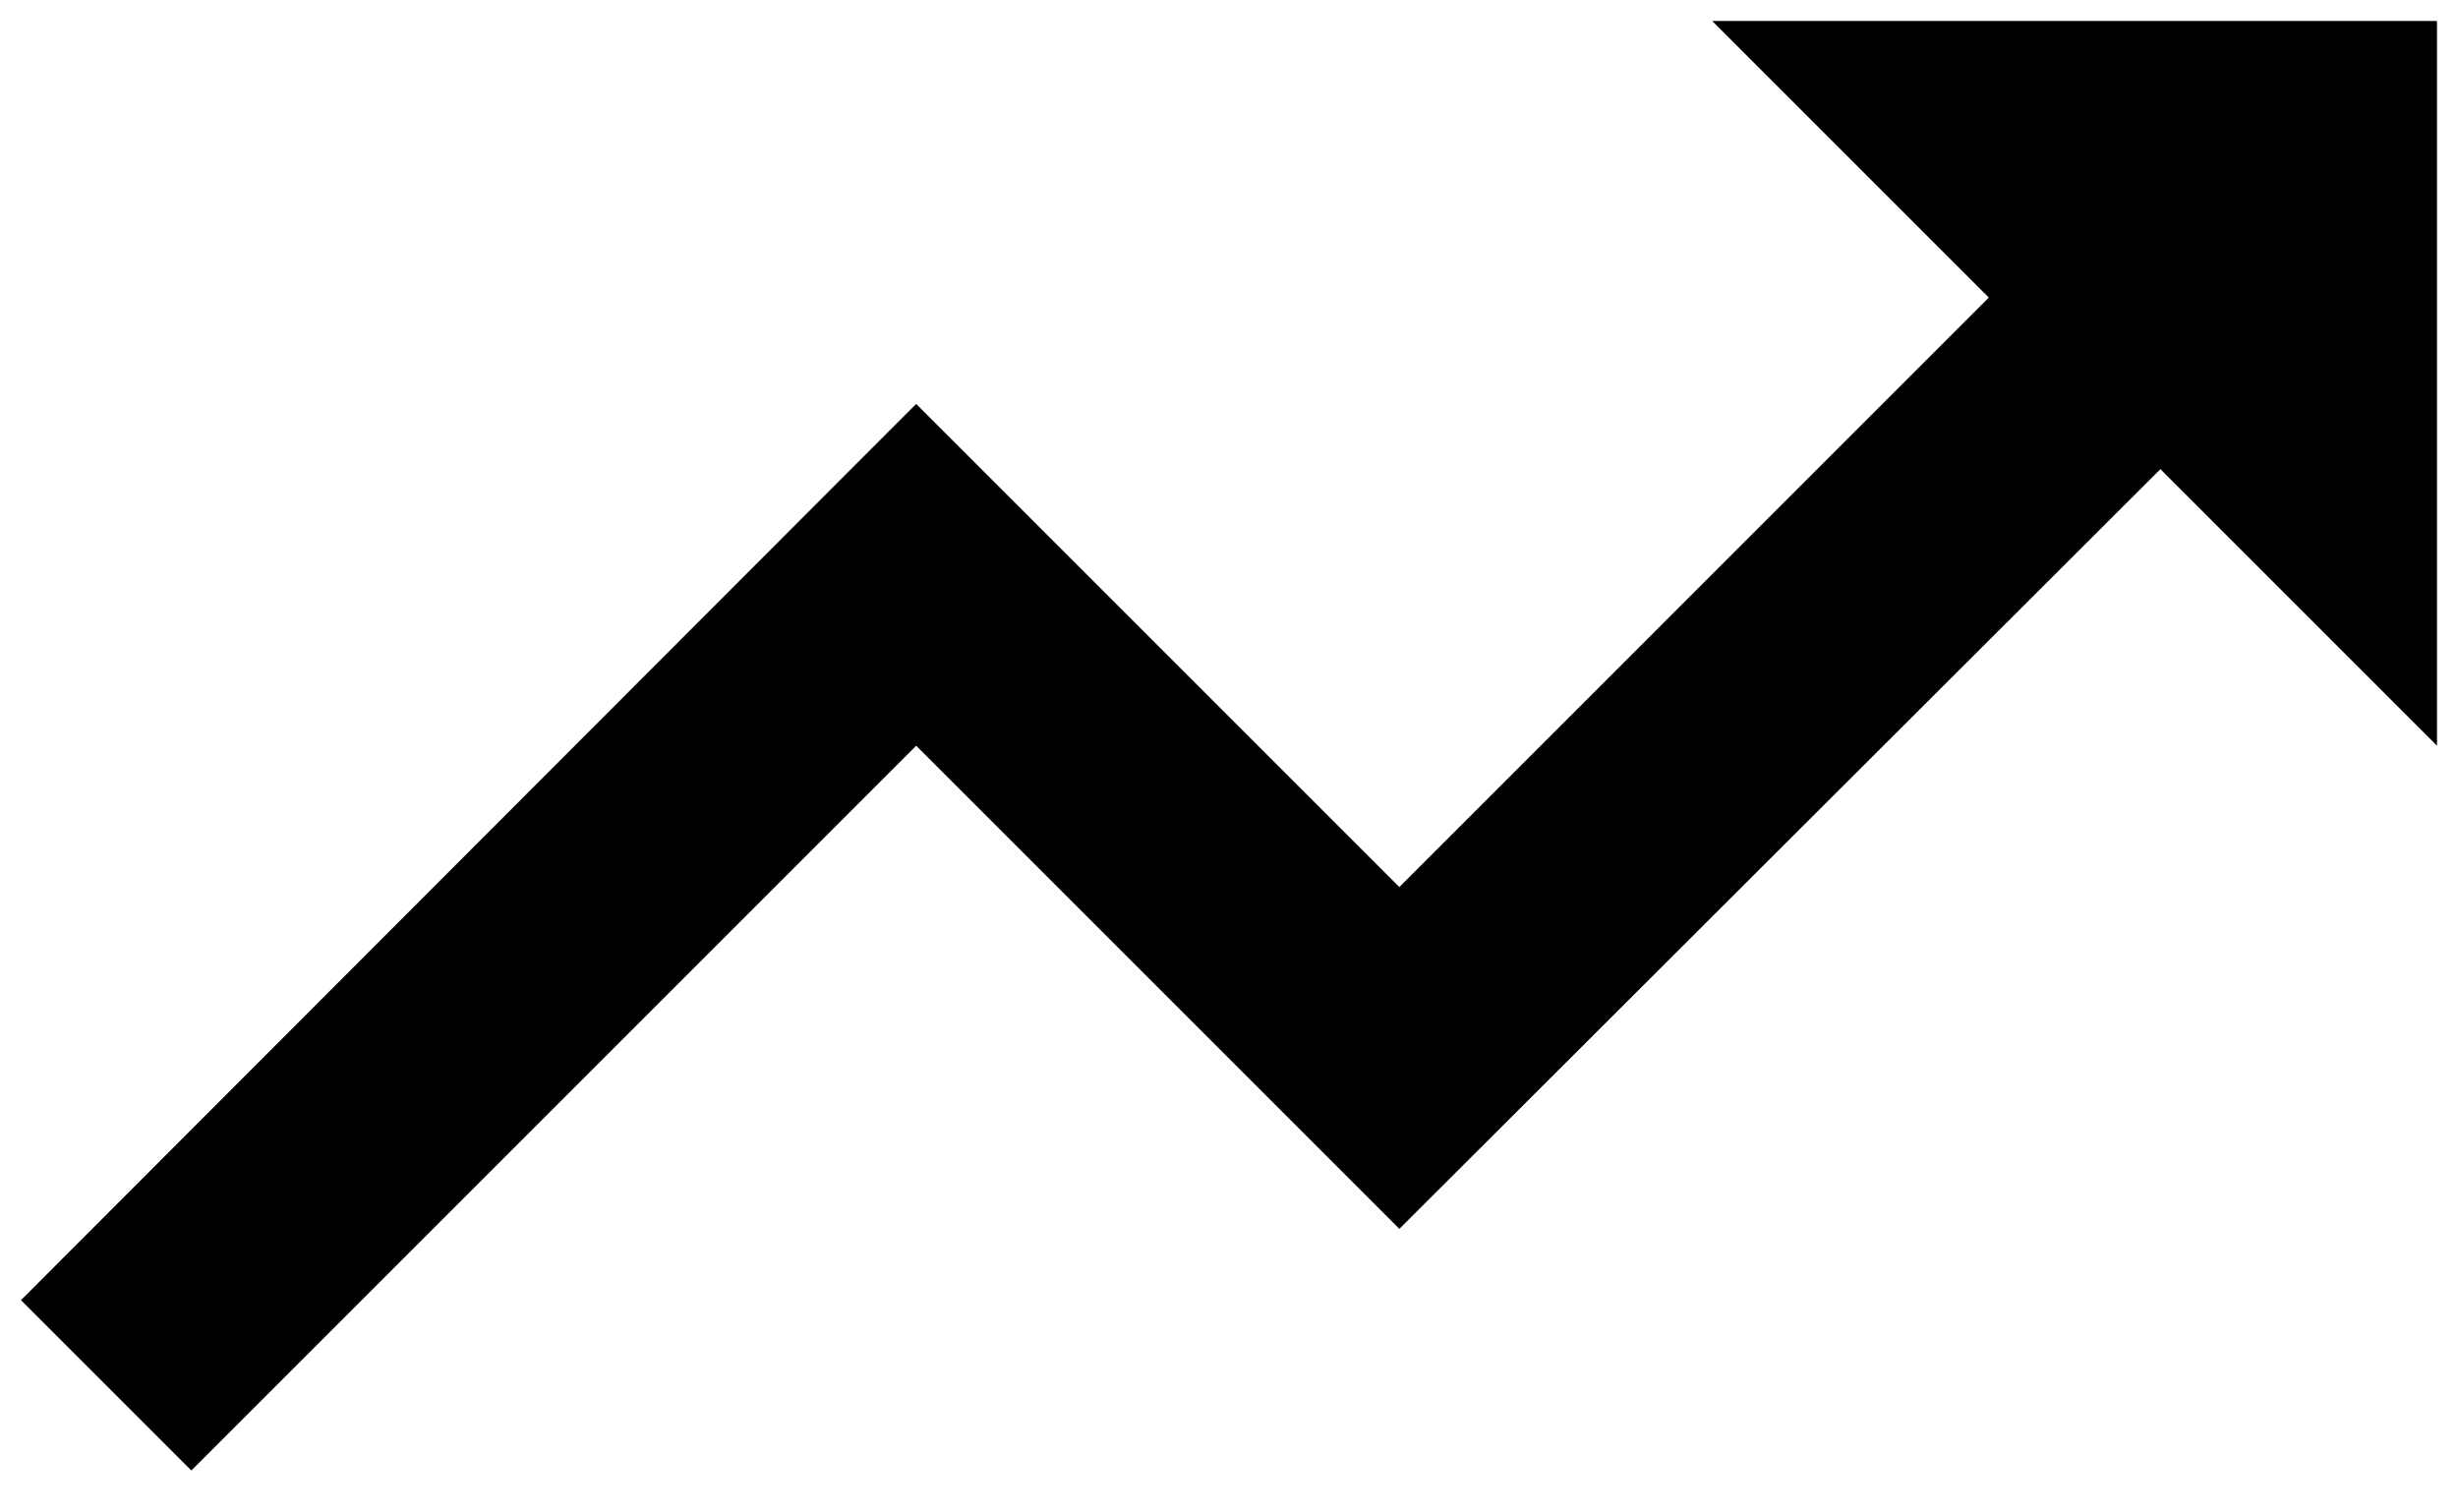 <svg width="26" height="16" viewBox="0 0 26 16" fill="none" xmlns="http://www.w3.org/2000/svg">
<path d="M18.111 0.222L21.037 3.148L14.802 9.384L9.691 4.273L0.222 13.754L2.024 15.556L9.691 7.889L14.802 13L22.852 4.963L25.778 7.889V0.222H18.111Z" fill="black"/>
</svg>
